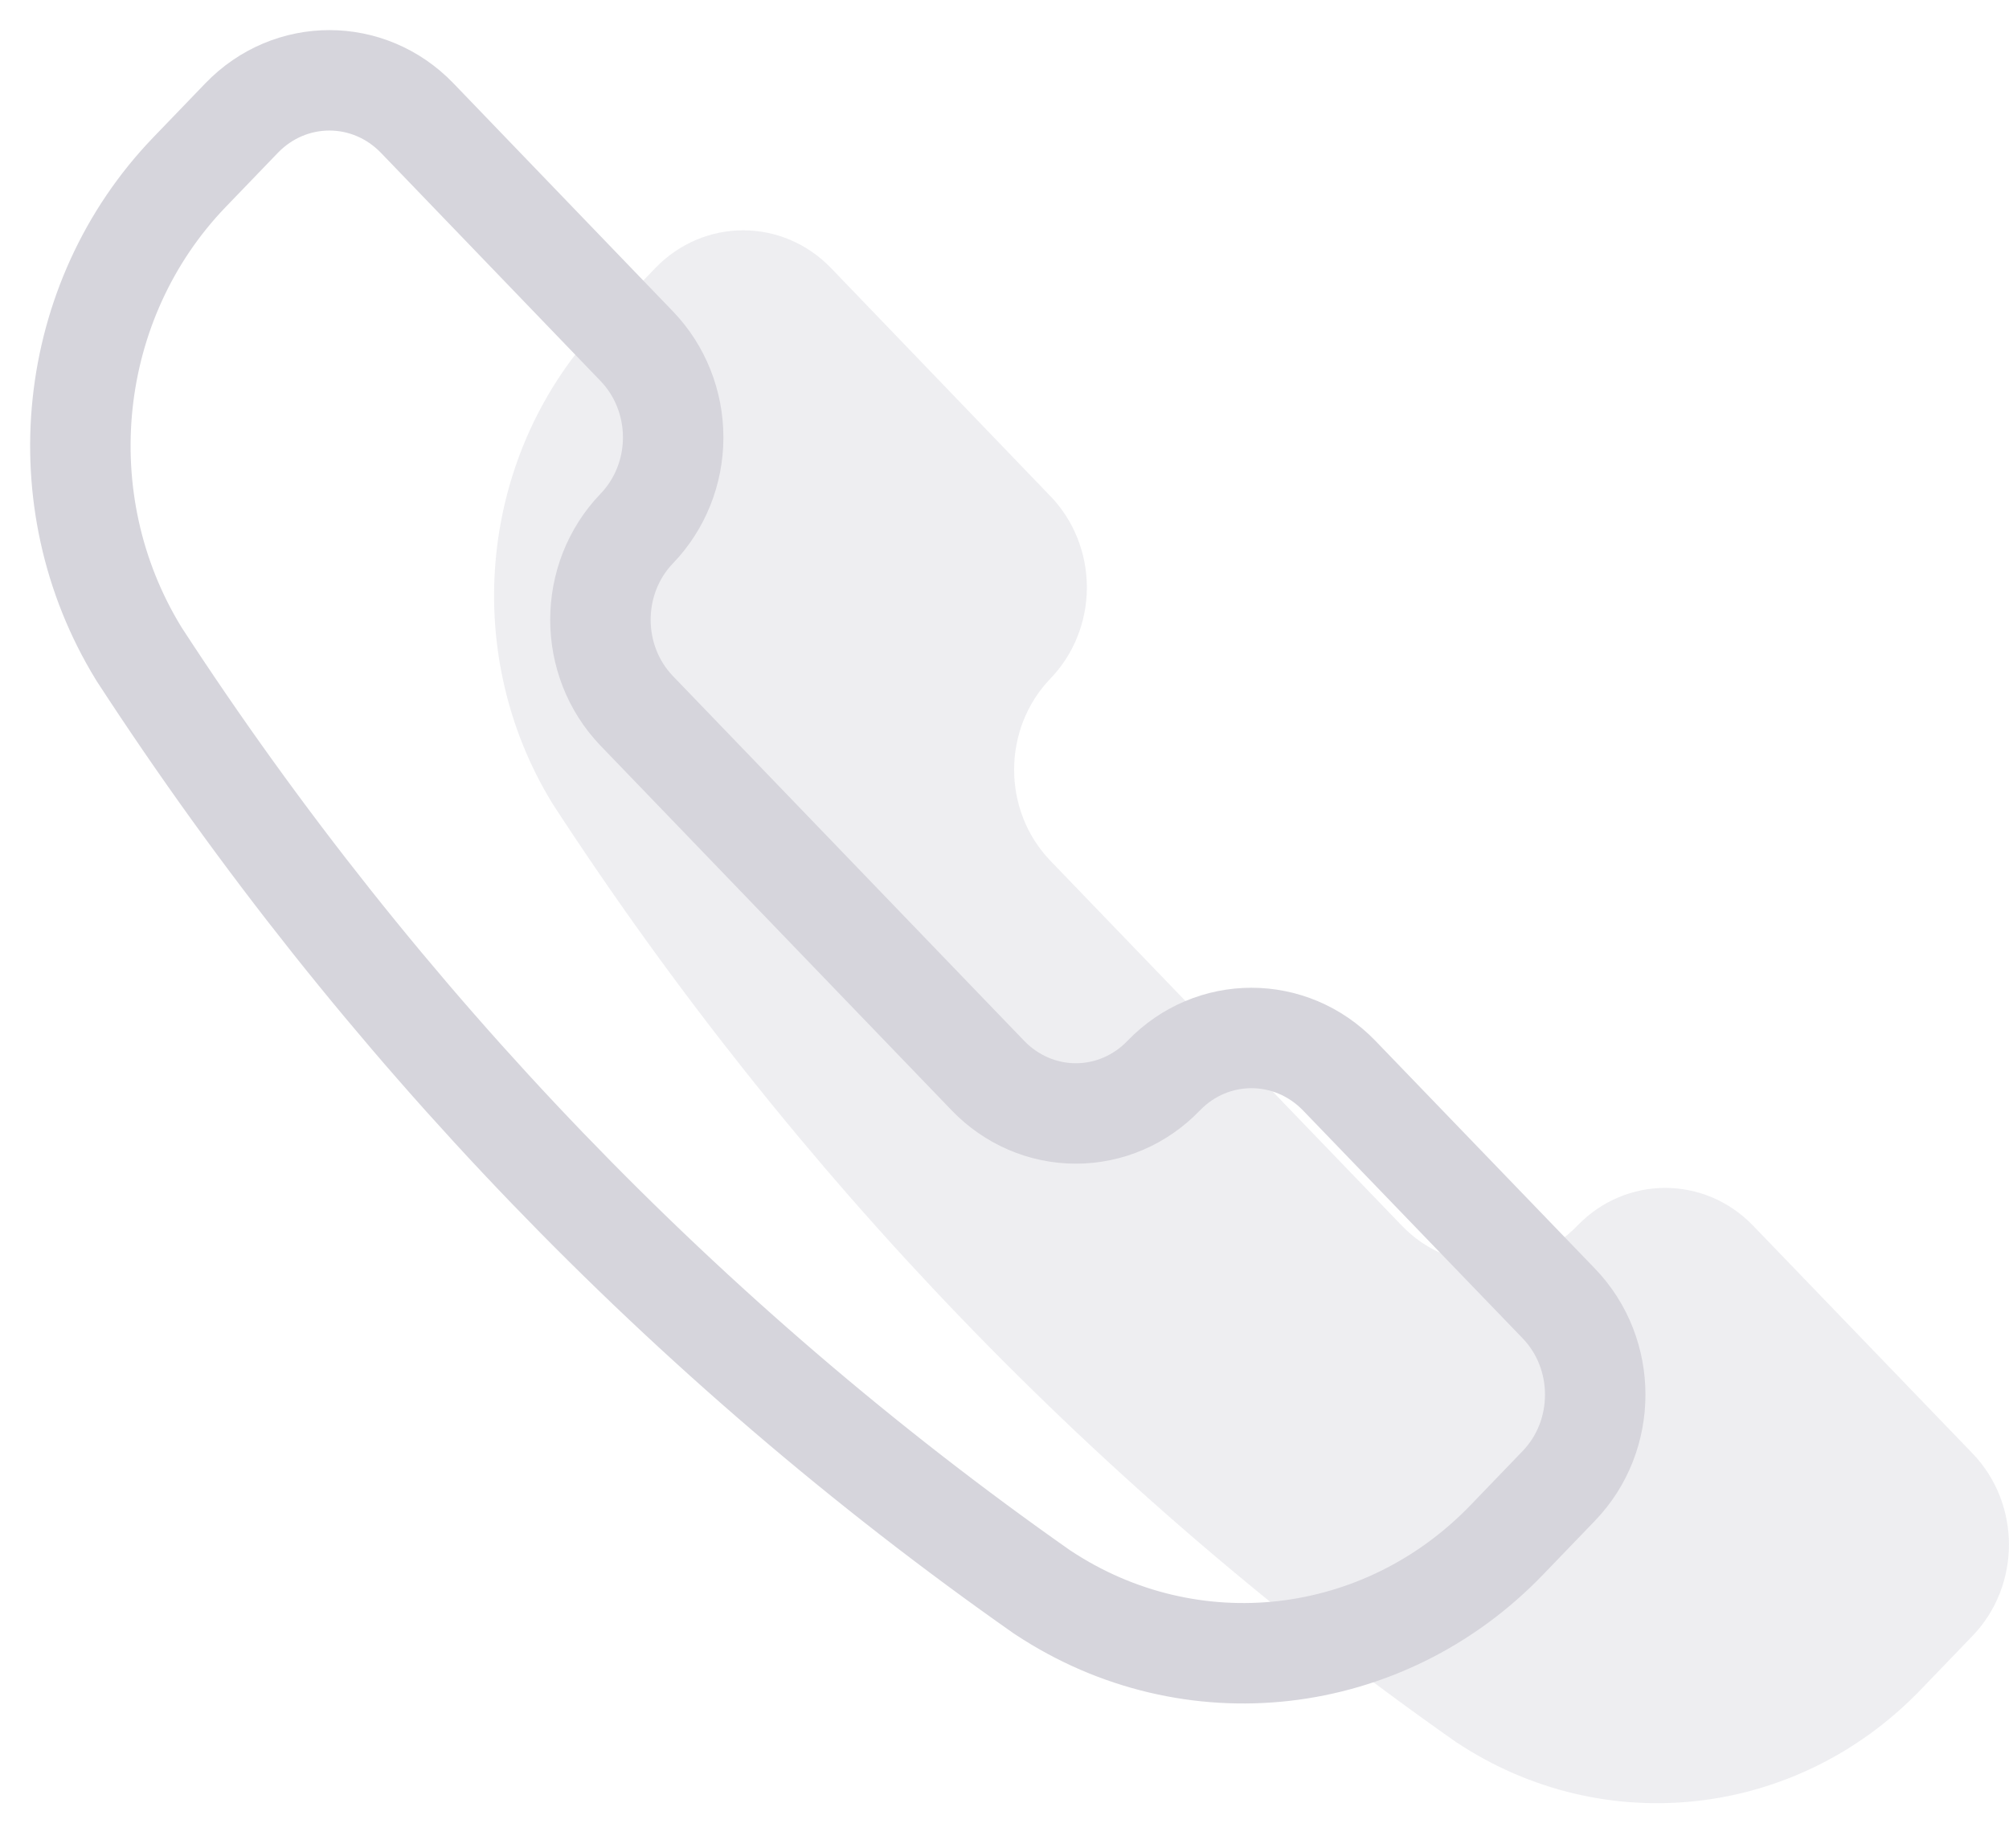 <svg width="25" height="23" viewBox="0 0 25 23" fill="none" xmlns="http://www.w3.org/2000/svg">
<path fill-rule="evenodd" clip-rule="evenodd" d="M18.121 21.683L18.131 21.689C19.964 22.901 22.362 22.628 23.898 21.033L24.547 20.359C25.15 19.732 25.15 18.717 24.547 18.09L21.815 15.254C21.211 14.628 20.233 14.628 19.629 15.254C19.339 15.556 18.946 15.725 18.536 15.725C18.127 15.725 17.733 15.556 17.444 15.254L13.072 10.714C12.469 10.087 12.469 9.072 13.072 8.445C13.362 8.144 13.525 7.736 13.525 7.31C13.525 6.885 13.362 6.476 13.072 6.176L10.341 3.336C9.737 2.71 8.759 2.71 8.155 3.336L7.506 4.01C5.97 5.605 5.707 8.094 6.873 9.998L6.88 10.009C9.874 14.611 13.69 18.574 18.121 21.683Z" fill="#D6D5DC" fill-opacity="0.4"/>
<path fill-rule="evenodd" clip-rule="evenodd" d="M12.972 19.817L12.982 19.823C14.816 21.035 17.213 20.762 18.75 19.166L19.398 18.493C20.002 17.866 20.002 16.85 19.398 16.223L16.666 13.388C16.062 12.762 15.084 12.762 14.48 13.388C14.191 13.689 13.798 13.858 13.388 13.858C12.978 13.858 12.585 13.689 12.295 13.388L7.924 8.848C7.321 8.221 7.321 7.205 7.924 6.578C8.214 6.277 8.377 5.869 8.377 5.444C8.377 5.018 8.214 4.61 7.924 4.309L5.192 1.47C4.588 0.843 3.61 0.843 3.006 1.47L2.358 2.143C0.822 3.739 0.558 6.228 1.725 8.132L1.731 8.142C4.725 12.744 8.541 16.707 12.972 19.817Z" stroke="#D6D5DC" stroke-width="1.25" stroke-linecap="round" stroke-linejoin="round"/>
</svg>

